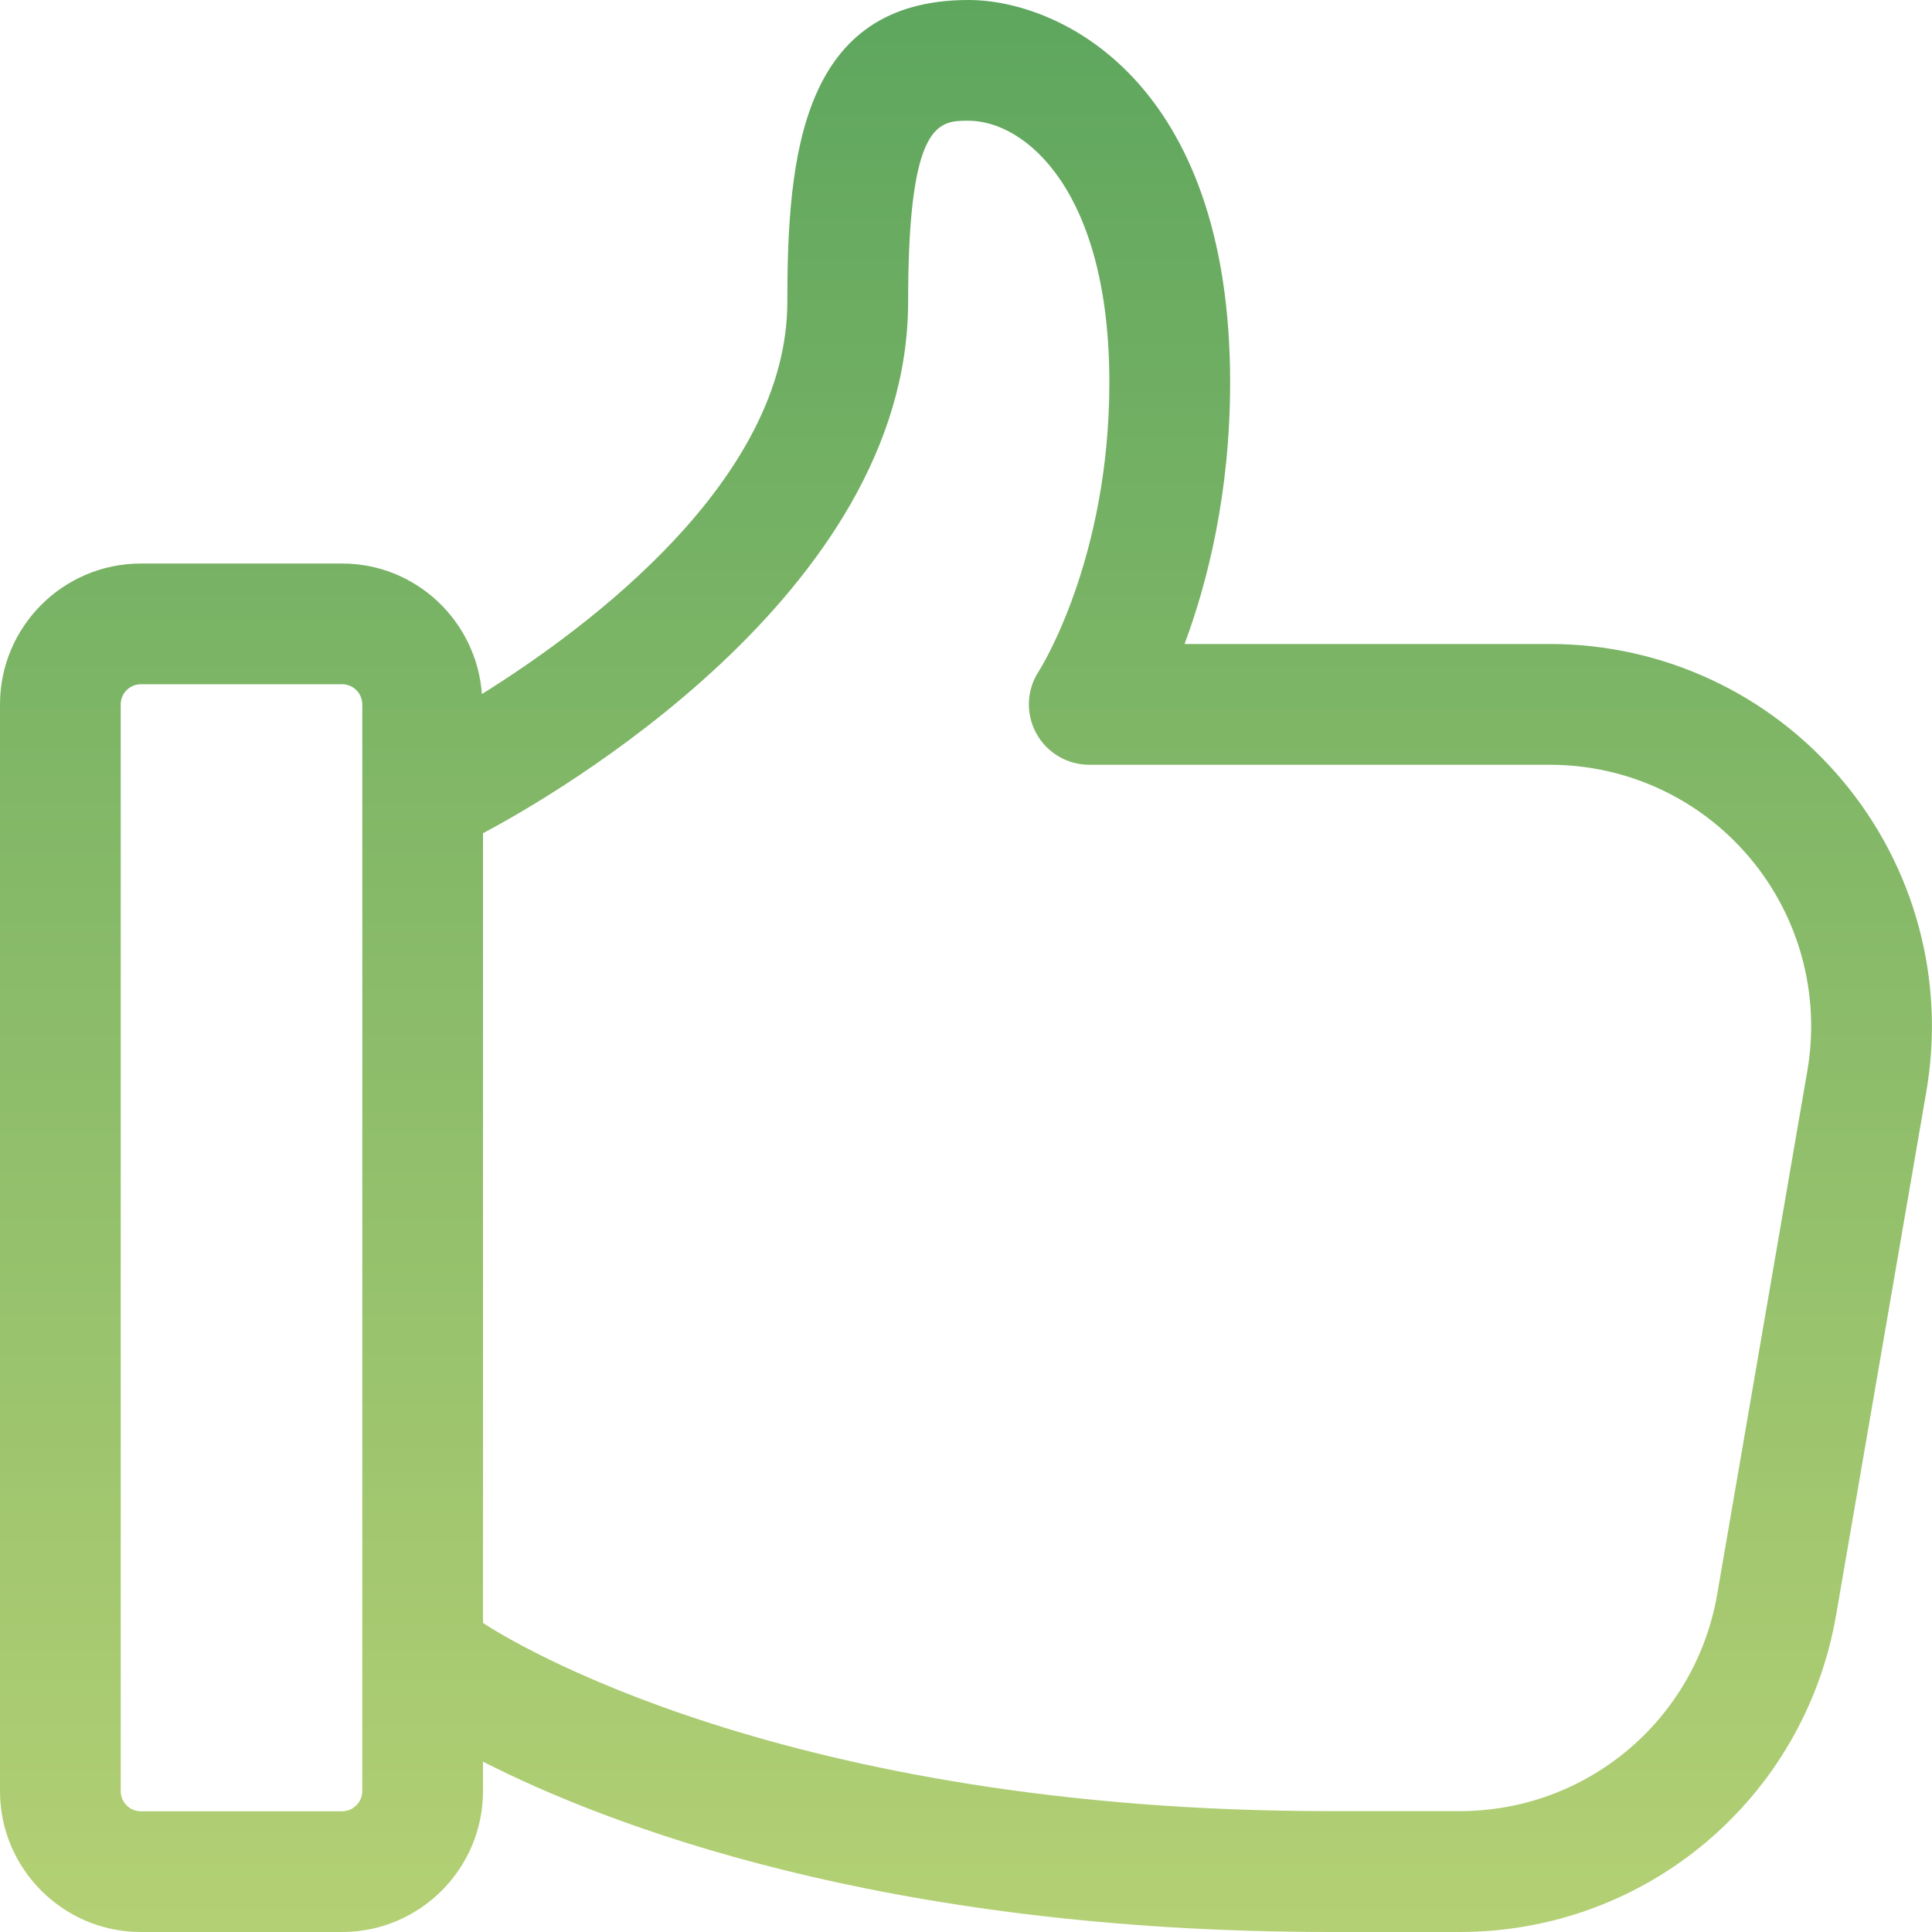 <svg width="25" height="25" viewBox="0 0 25 25" fill="none" xmlns="http://www.w3.org/2000/svg">
<path d="M1.823 25H4.427C5.432 25 6.25 24.182 6.25 23.177V22.796C7.825 23.598 11.402 25 17.22 25H18.887C21.301 25 23.351 23.273 23.76 20.894L24.927 14.123C25.175 12.678 24.776 11.209 23.834 10.091C22.894 8.974 21.515 8.333 20.053 8.333H15.328C15.623 7.542 15.918 6.388 15.918 4.948C15.918 1.034 13.703 0 12.532 0C10.37 0 10.188 2.017 10.188 3.906C10.188 6.213 7.602 8.129 6.236 8.981C6.167 8.04 5.386 7.292 4.427 7.292H1.823C0.818 7.292 0 8.109 0 9.115V23.177C0 24.182 0.818 25 1.823 25ZM11.751 3.906C11.751 1.562 12.148 1.562 12.532 1.562C13.266 1.562 14.355 2.465 14.355 4.948C14.355 7.256 13.451 8.671 13.445 8.681C13.285 8.921 13.27 9.229 13.406 9.483C13.542 9.738 13.807 9.896 14.095 9.896H20.053C21.053 9.896 21.996 10.333 22.64 11.097C23.284 11.861 23.557 12.868 23.387 13.856L22.221 20.627C21.941 22.254 20.538 23.436 18.887 23.436H17.22C10.133 23.438 6.583 21.221 6.25 21.001V10.782C7.118 10.322 11.751 7.686 11.751 3.906ZM1.562 9.115C1.562 8.971 1.679 8.854 1.823 8.854H4.427C4.571 8.854 4.688 8.971 4.688 9.115V23.177C4.688 23.319 4.569 23.438 4.427 23.438H1.823C1.679 23.438 1.562 23.321 1.562 23.177V9.115Z" fill="url(#paint0_linear_1_312)"/>
<defs>
<linearGradient id="paint0_linear_1_312" x1="12.499" y1="0" x2="12.499" y2="25" gradientUnits="userSpaceOnUse">
<stop stop-color="#5EA65E"/>
<stop offset="1" stop-color="#B4D074"/>
</linearGradient>
</defs>
</svg>
